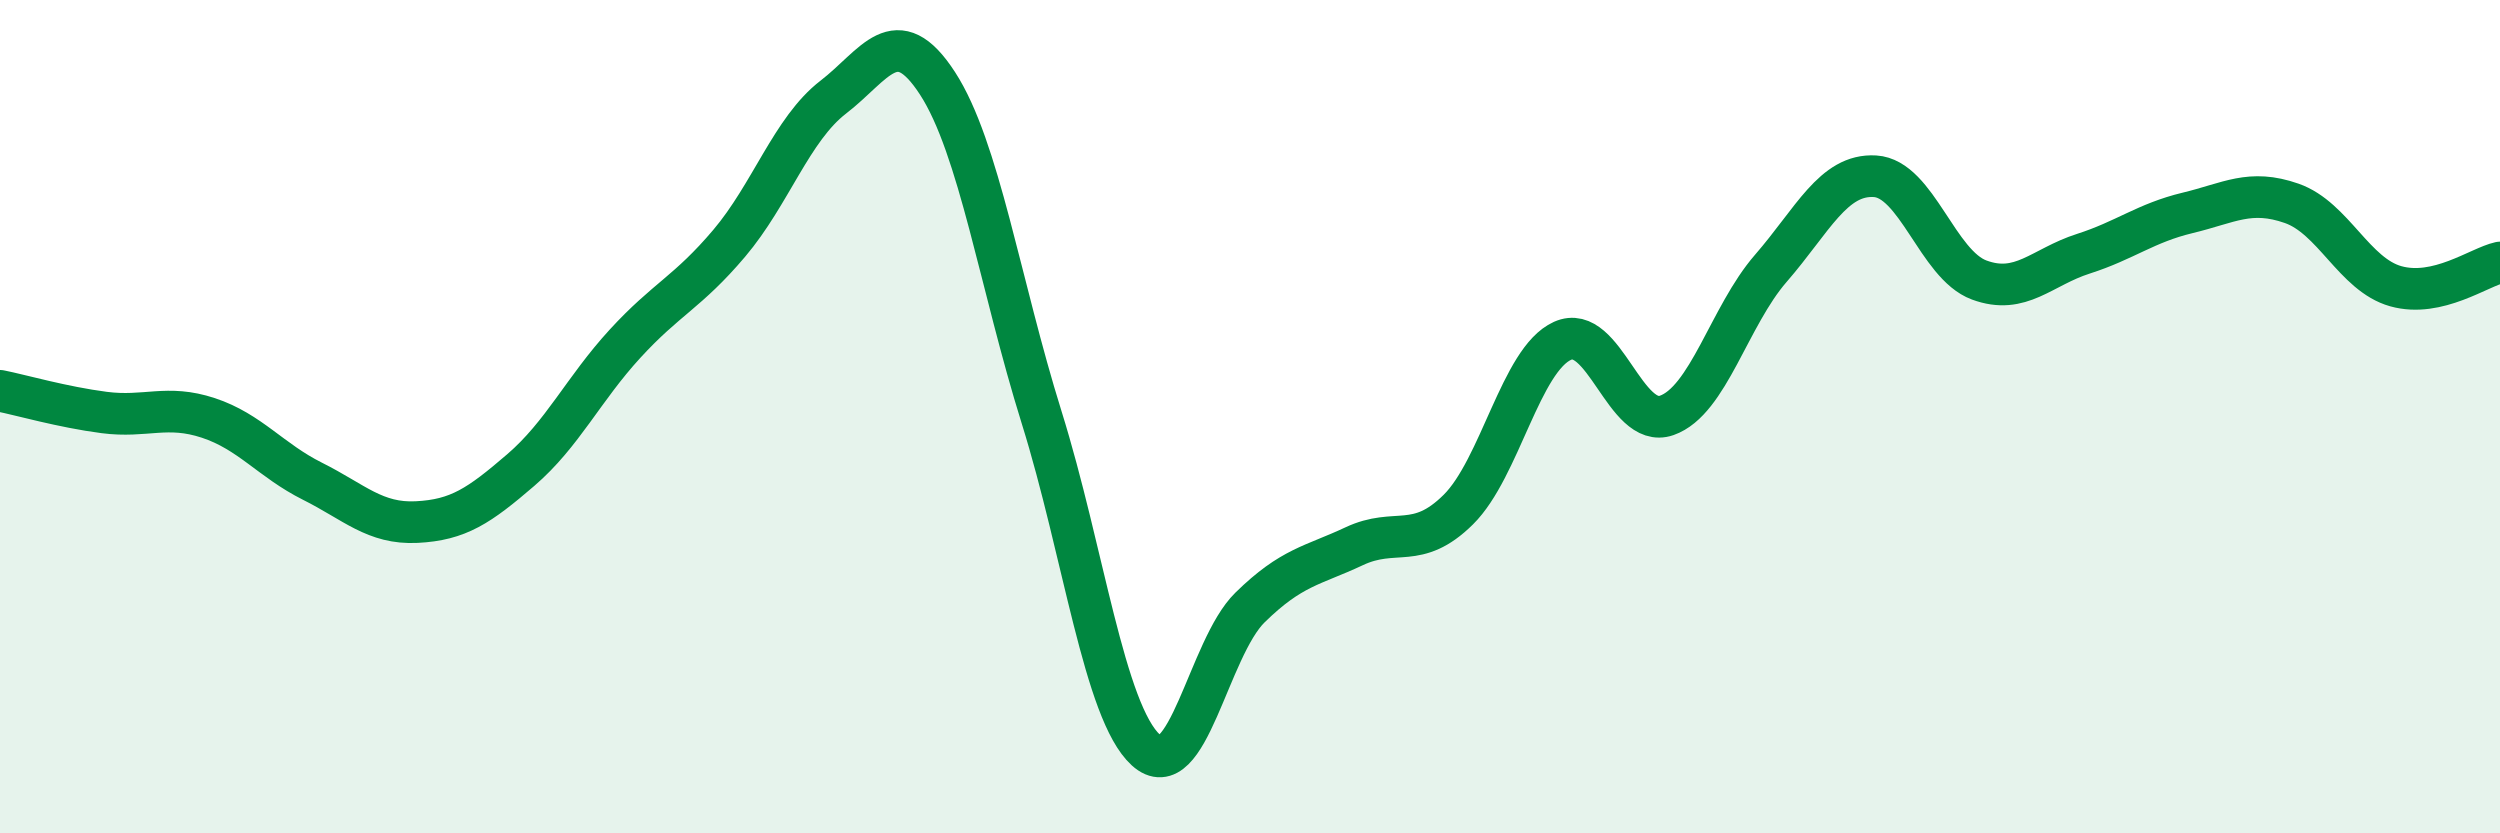 
    <svg width="60" height="20" viewBox="0 0 60 20" xmlns="http://www.w3.org/2000/svg">
      <path
        d="M 0,9.38 C 0.5,9.48 1.5,9.77 2.5,9.9 C 3.5,10.03 4,9.7 5,10.03 C 6,10.36 6.5,11.05 7.5,11.55 C 8.5,12.05 9,12.58 10,12.53 C 11,12.48 11.5,12.14 12.5,11.28 C 13.5,10.42 14,9.34 15,8.25 C 16,7.16 16.5,7.02 17.5,5.84 C 18.5,4.66 19,3.1 20,2.33 C 21,1.56 21.5,0.46 22.5,2 C 23.5,3.54 24,6.82 25,10.02 C 26,13.22 26.5,17.09 27.5,18 C 28.5,18.91 29,15.56 30,14.58 C 31,13.6 31.5,13.58 32.5,13.11 C 33.5,12.64 34,13.22 35,12.23 C 36,11.24 36.5,8.63 37.5,8.18 C 38.5,7.73 39,10.32 40,9.97 C 41,9.62 41.5,7.59 42.5,6.44 C 43.5,5.29 44,4.17 45,4.23 C 46,4.29 46.5,6.35 47.5,6.72 C 48.5,7.09 49,6.41 50,6.09 C 51,5.77 51.5,5.35 52.5,5.11 C 53.5,4.87 54,4.53 55,4.88 C 56,5.23 56.5,6.59 57.5,6.87 C 58.5,7.15 59.5,6.41 60,6.3L60 20L0 20Z"
        fill="#008740"
        opacity="0.1"
        stroke-linecap="round"
        stroke-linejoin="round"
      />
      <path
        d="M 0,9.38 C 0.5,9.48 1.5,9.77 2.5,9.9 C 3.5,10.03 4,9.7 5,10.03 C 6,10.36 6.5,11.05 7.5,11.55 C 8.5,12.05 9,12.58 10,12.53 C 11,12.48 11.5,12.14 12.5,11.28 C 13.5,10.42 14,9.34 15,8.25 C 16,7.16 16.5,7.02 17.5,5.84 C 18.5,4.66 19,3.1 20,2.33 C 21,1.56 21.5,0.46 22.5,2 C 23.5,3.54 24,6.82 25,10.02 C 26,13.22 26.5,17.09 27.5,18 C 28.5,18.91 29,15.56 30,14.58 C 31,13.6 31.5,13.58 32.5,13.11 C 33.5,12.64 34,13.22 35,12.23 C 36,11.24 36.5,8.63 37.5,8.18 C 38.5,7.73 39,10.32 40,9.97 C 41,9.62 41.5,7.59 42.5,6.44 C 43.5,5.29 44,4.17 45,4.23 C 46,4.29 46.5,6.35 47.5,6.72 C 48.5,7.09 49,6.41 50,6.09 C 51,5.77 51.5,5.35 52.5,5.11 C 53.5,4.87 54,4.53 55,4.88 C 56,5.23 56.5,6.59 57.5,6.87 C 58.5,7.15 59.5,6.41 60,6.3"
        stroke="#008740"
        stroke-width="1"
        fill="none"
        stroke-linecap="round"
        stroke-linejoin="round"
      />
    </svg>
  